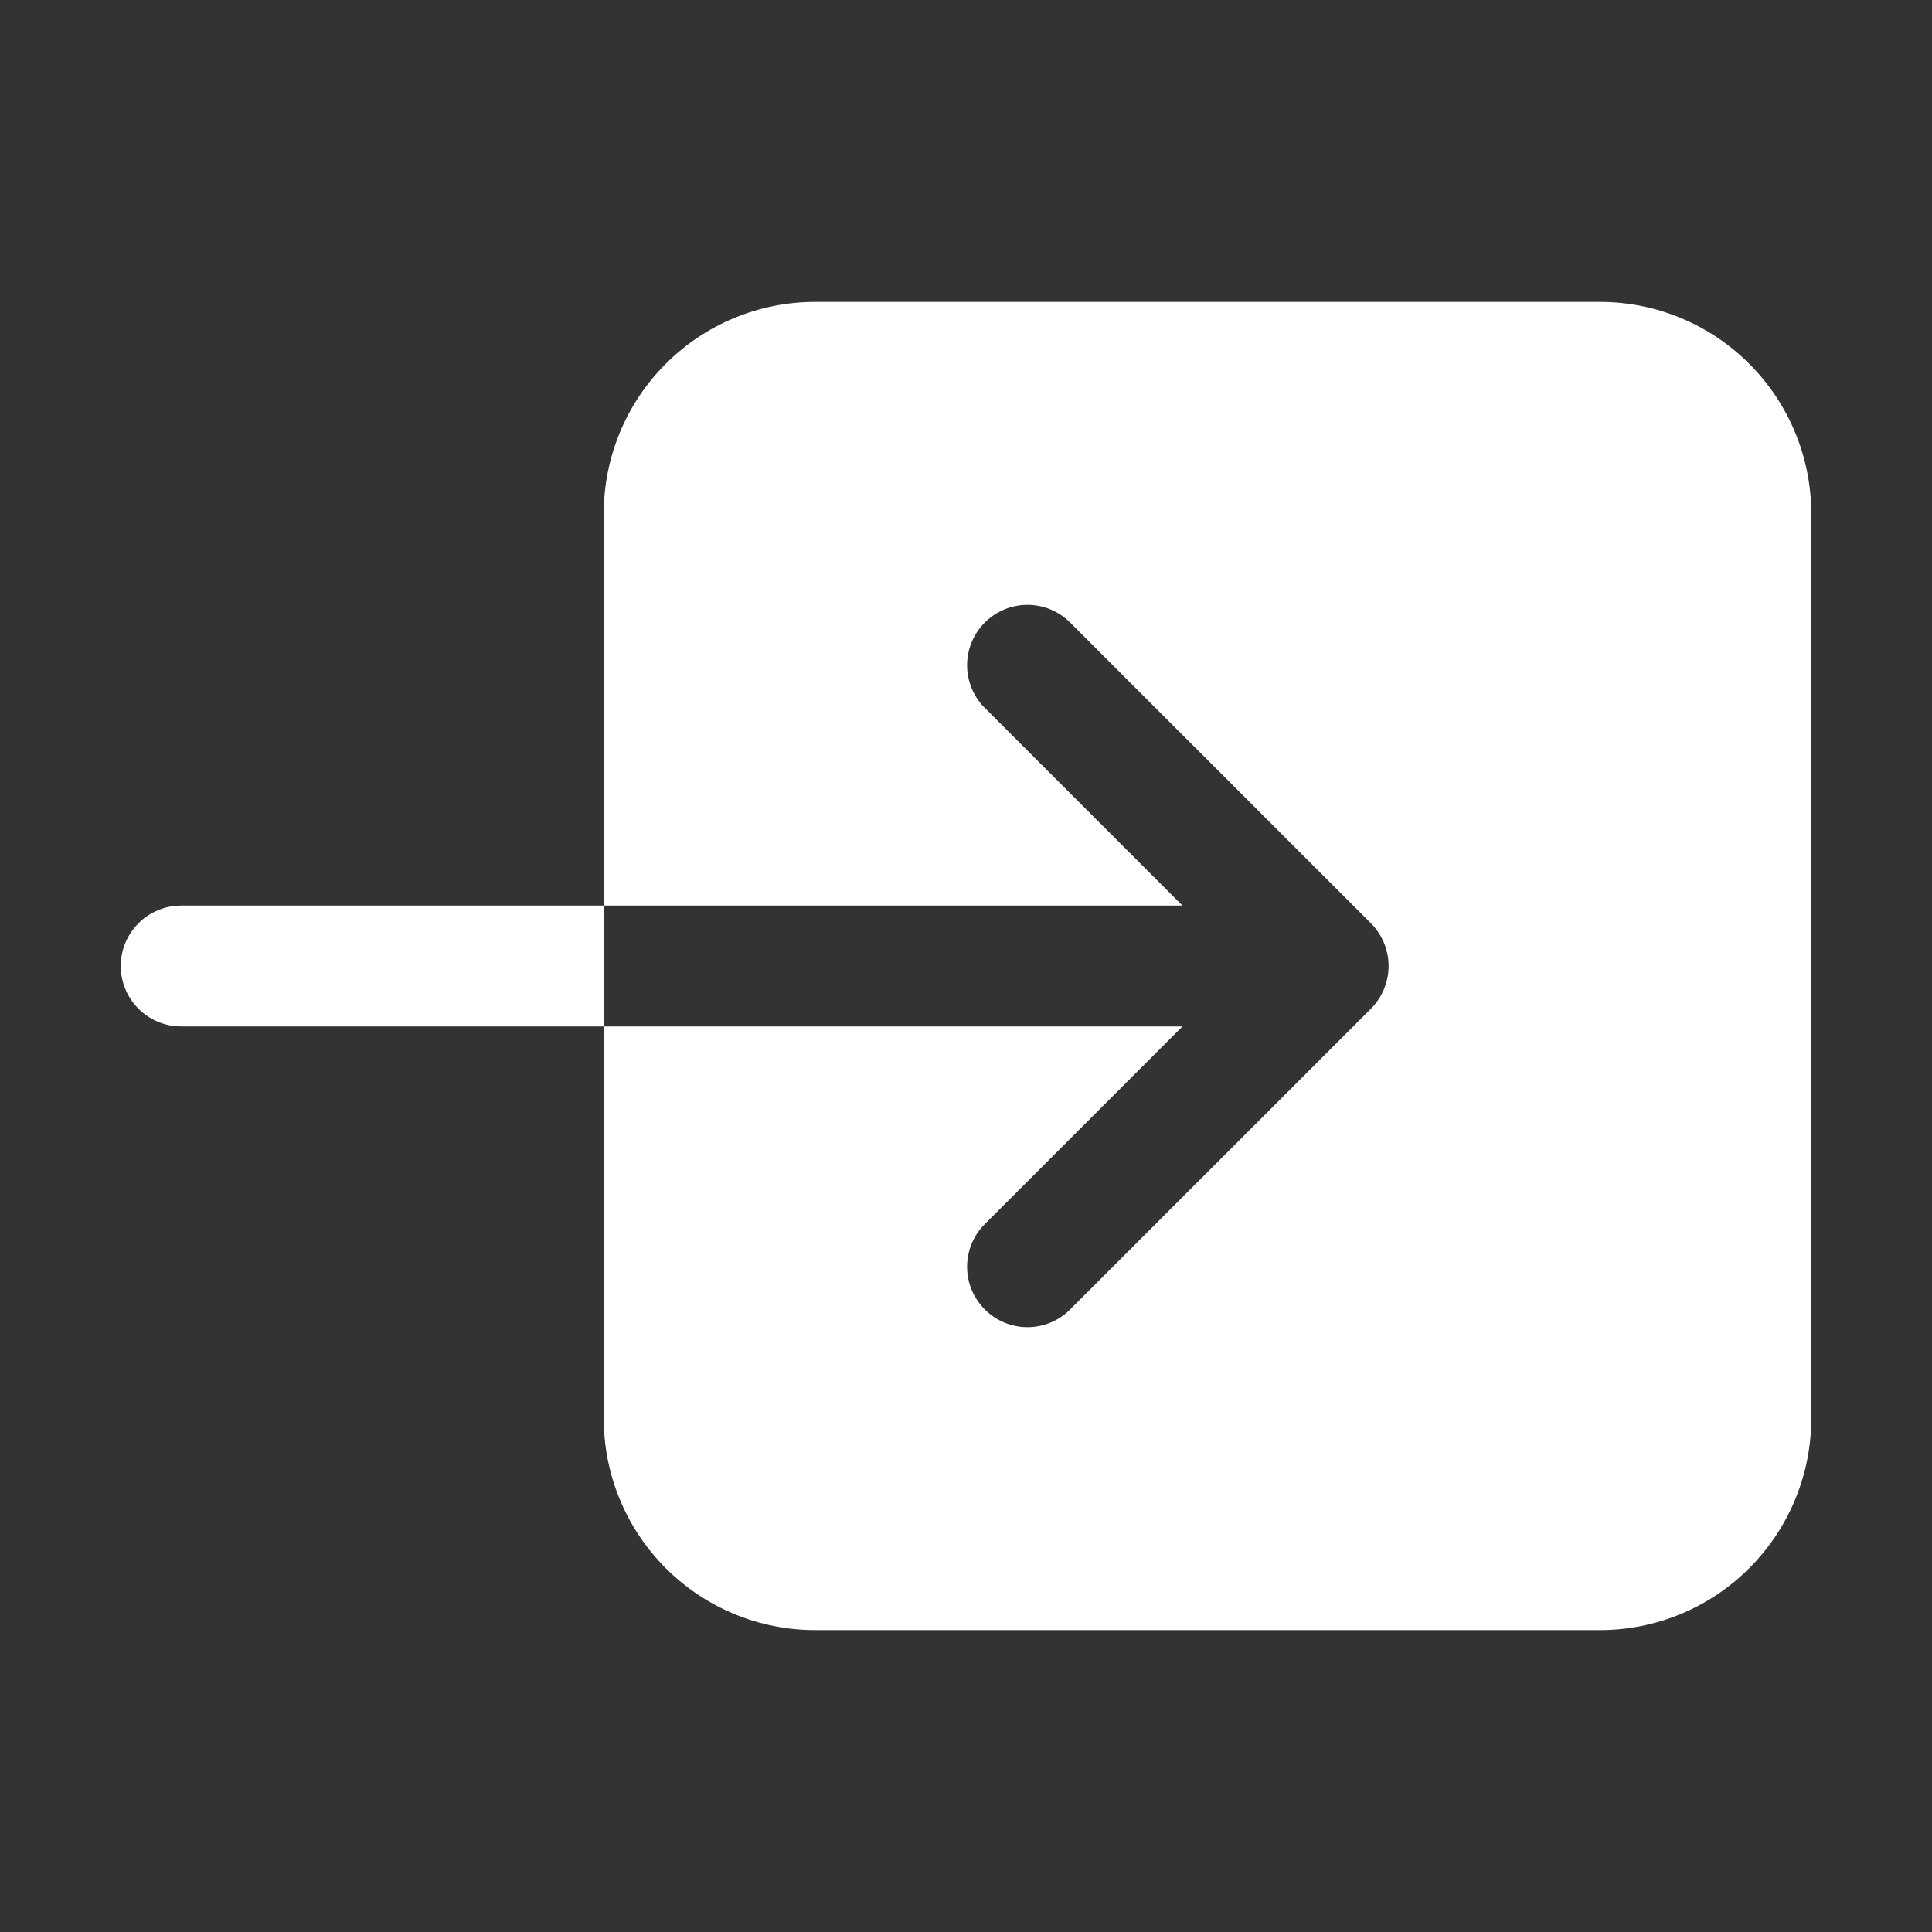 <svg width="30" height="30" viewBox="0 0 30 30" fill="none" xmlns="http://www.w3.org/2000/svg">
<rect x="0" y="0" width="30" height="30" fill="#333333" stroke="none"/>
<path d="M9.375 7.969V14.062H18.361L15.275 10.975C15.106 10.798 15.014 10.562 15.017 10.318C15.02 10.073 15.119 9.839 15.292 9.667C15.464 9.494 15.698 9.395 15.943 9.392C16.187 9.389 16.423 9.481 16.6 9.65L21.288 14.337C21.463 14.513 21.562 14.752 21.562 15C21.562 15.248 21.463 15.487 21.288 15.663L16.6 20.35C16.423 20.519 16.187 20.611 15.943 20.608C15.698 20.605 15.464 20.506 15.292 20.333C15.119 20.161 15.02 19.927 15.017 19.683C15.014 19.438 15.106 19.202 15.275 19.025L18.361 15.938H9.375V22.031C9.376 22.901 9.722 23.735 10.337 24.35C10.952 24.966 11.786 25.312 12.656 25.312H24.844C25.714 25.312 26.548 24.966 27.163 24.35C27.778 23.735 28.124 22.901 28.125 22.031V7.969C28.124 7.099 27.778 6.265 27.163 5.65C26.548 5.034 25.714 4.688 24.844 4.688H12.656C11.786 4.688 10.952 5.034 10.337 5.65C9.722 6.265 9.376 7.099 9.375 7.969ZM2.812 14.062C2.564 14.062 2.325 14.161 2.15 14.337C1.974 14.513 1.875 14.751 1.875 15C1.875 15.249 1.974 15.487 2.15 15.663C2.325 15.839 2.564 15.938 2.812 15.938H9.375V14.062H2.812Z" fill="white"/>
</svg>
